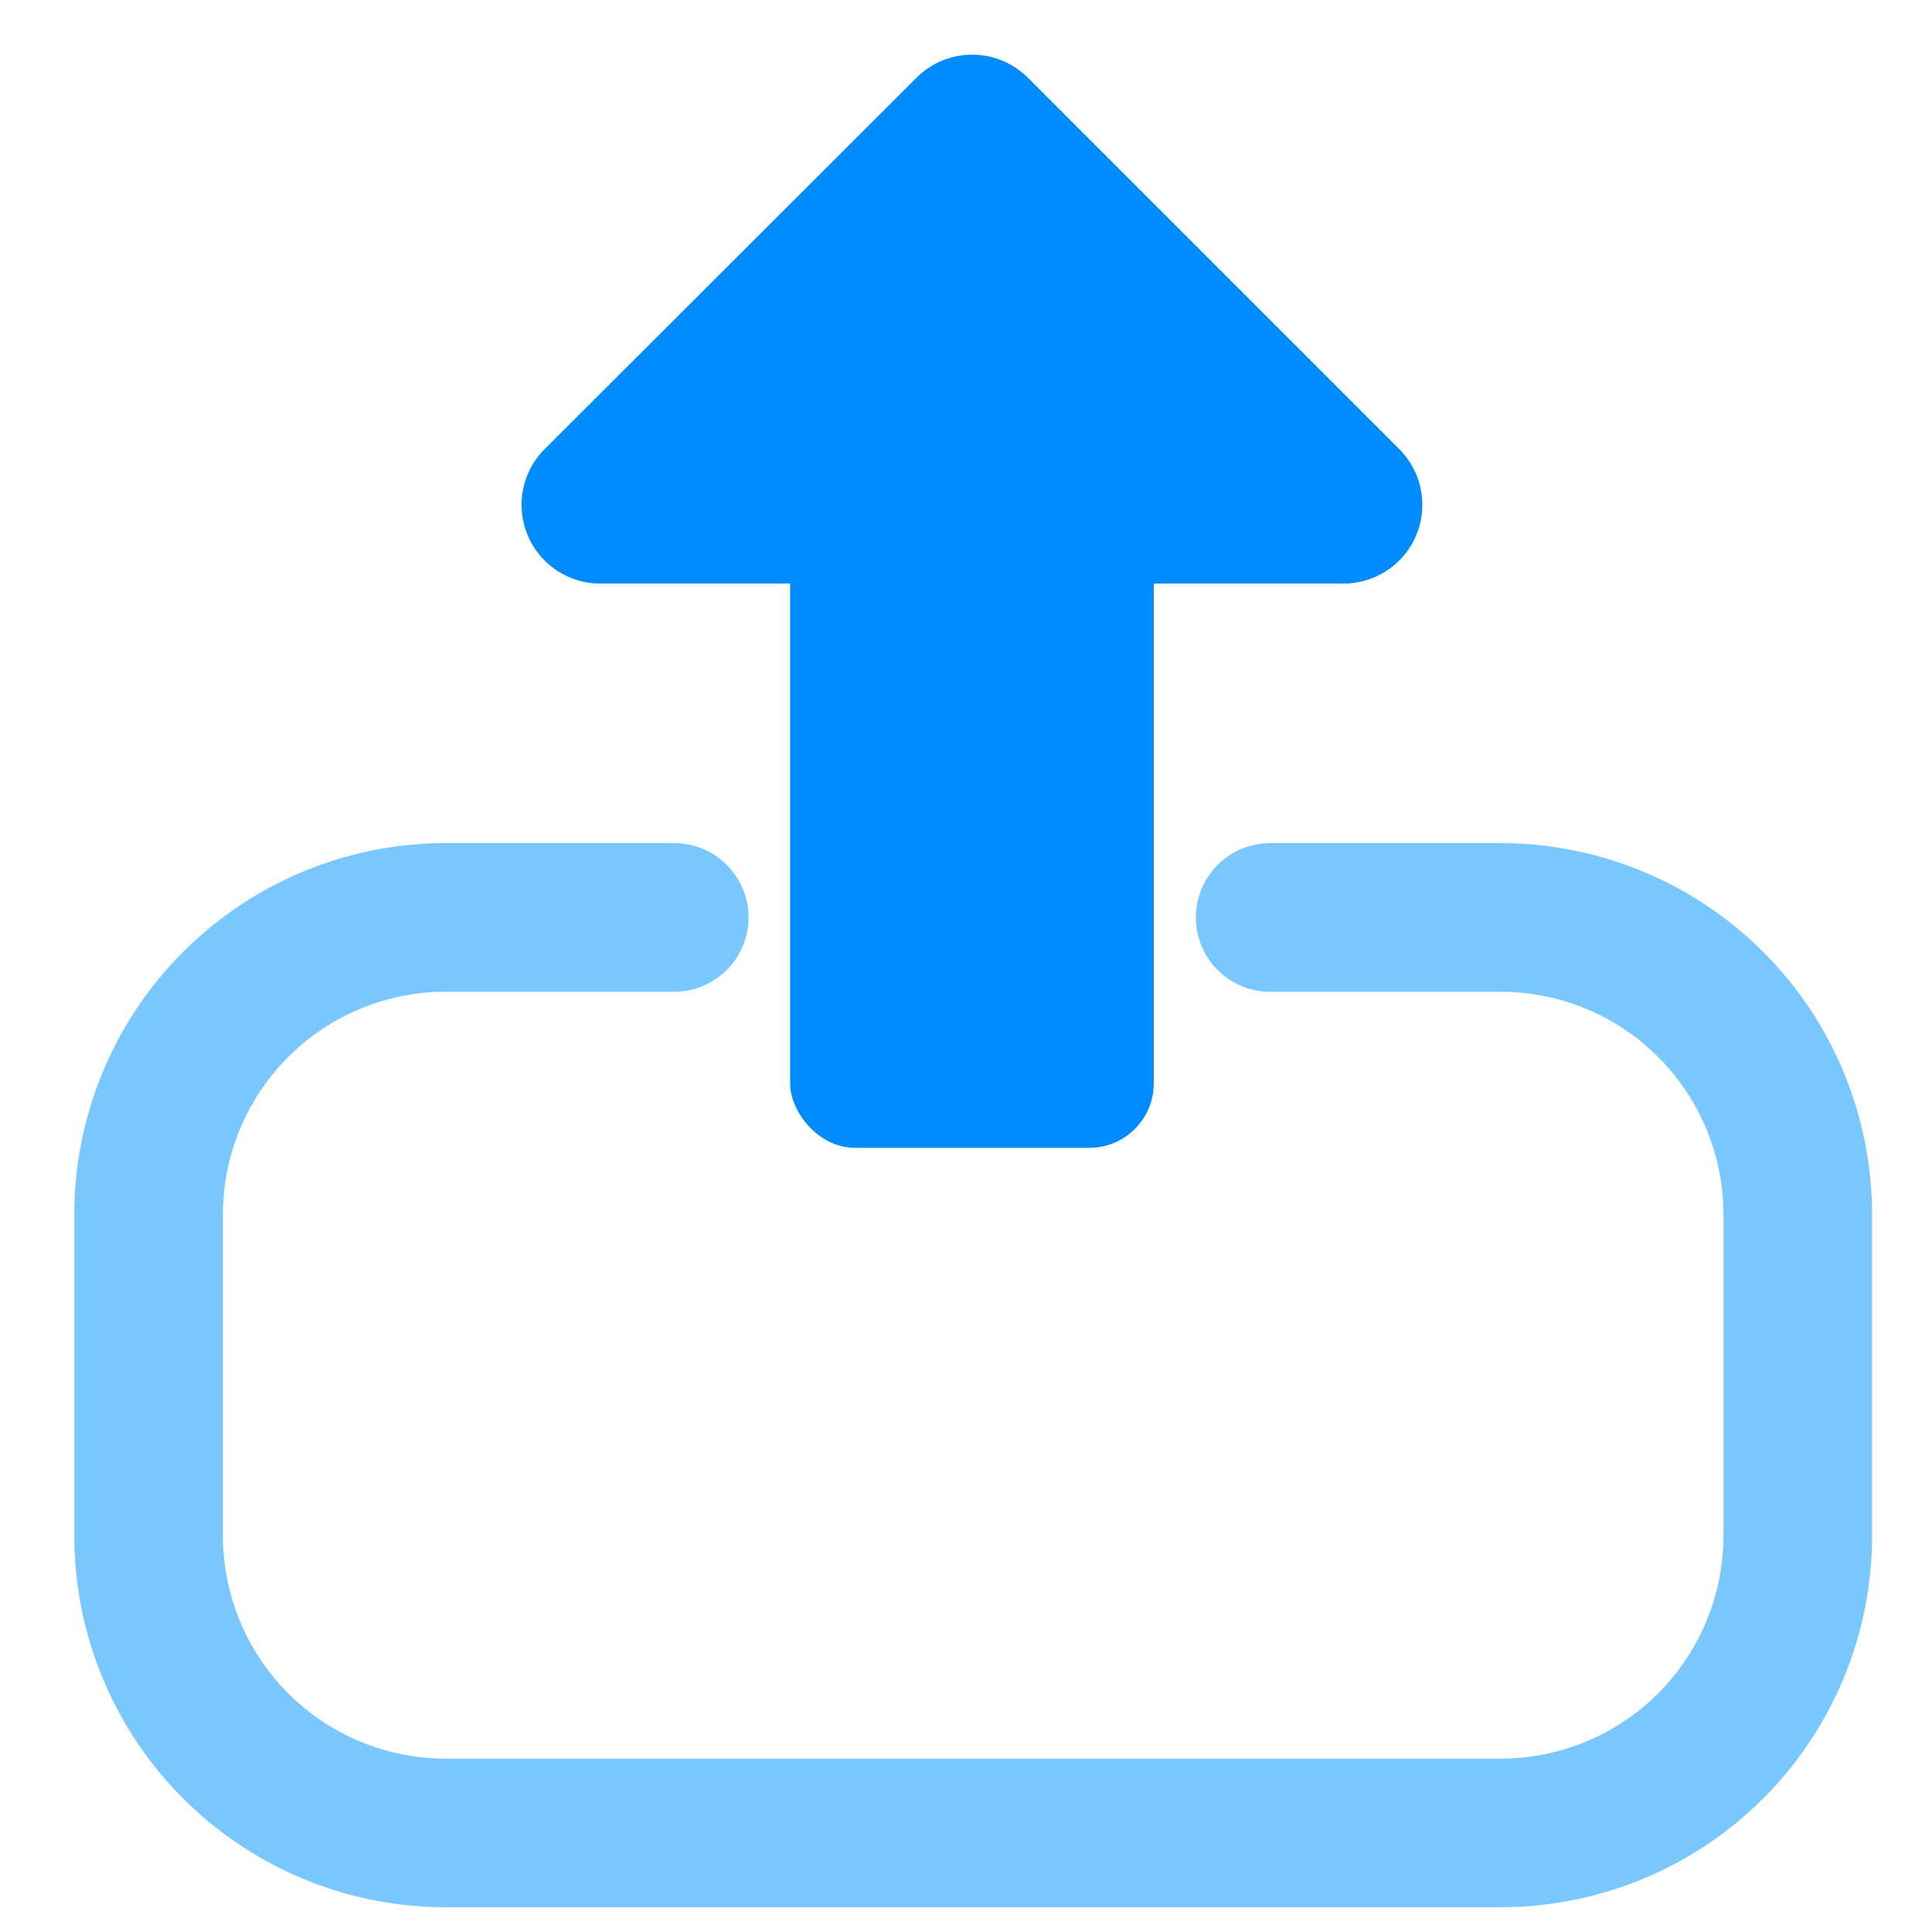 <svg xmlns="http://www.w3.org/2000/svg" viewBox="0 0 39 39"><defs><style>.cls-1{fill:none;stroke:#78c8ff;stroke-linecap:round;stroke-linejoin:round;stroke-width:3px;}.cls-2{fill:#008cff;}</style></defs><g id="1" data-name="1"><path class="cls-1" d="M13.61,18.52H8.9A6,6,0,0,0,3,24.46V31A6,6,0,0,0,8.9,37H30.35A6,6,0,0,0,36.29,31V24.46a6,6,0,0,0-5.94-5.94H25.64"/><rect class="cls-2" x="15.95" y="6.01" width="7.34" height="17.16" rx="1.3"/><path class="cls-2" d="M11,9.06,18.5,1.57a1.59,1.59,0,0,1,2.25,0l7.49,7.49a1.59,1.59,0,0,1-1.12,2.72h-15A1.59,1.59,0,0,1,11,9.06Z"/></g></svg>